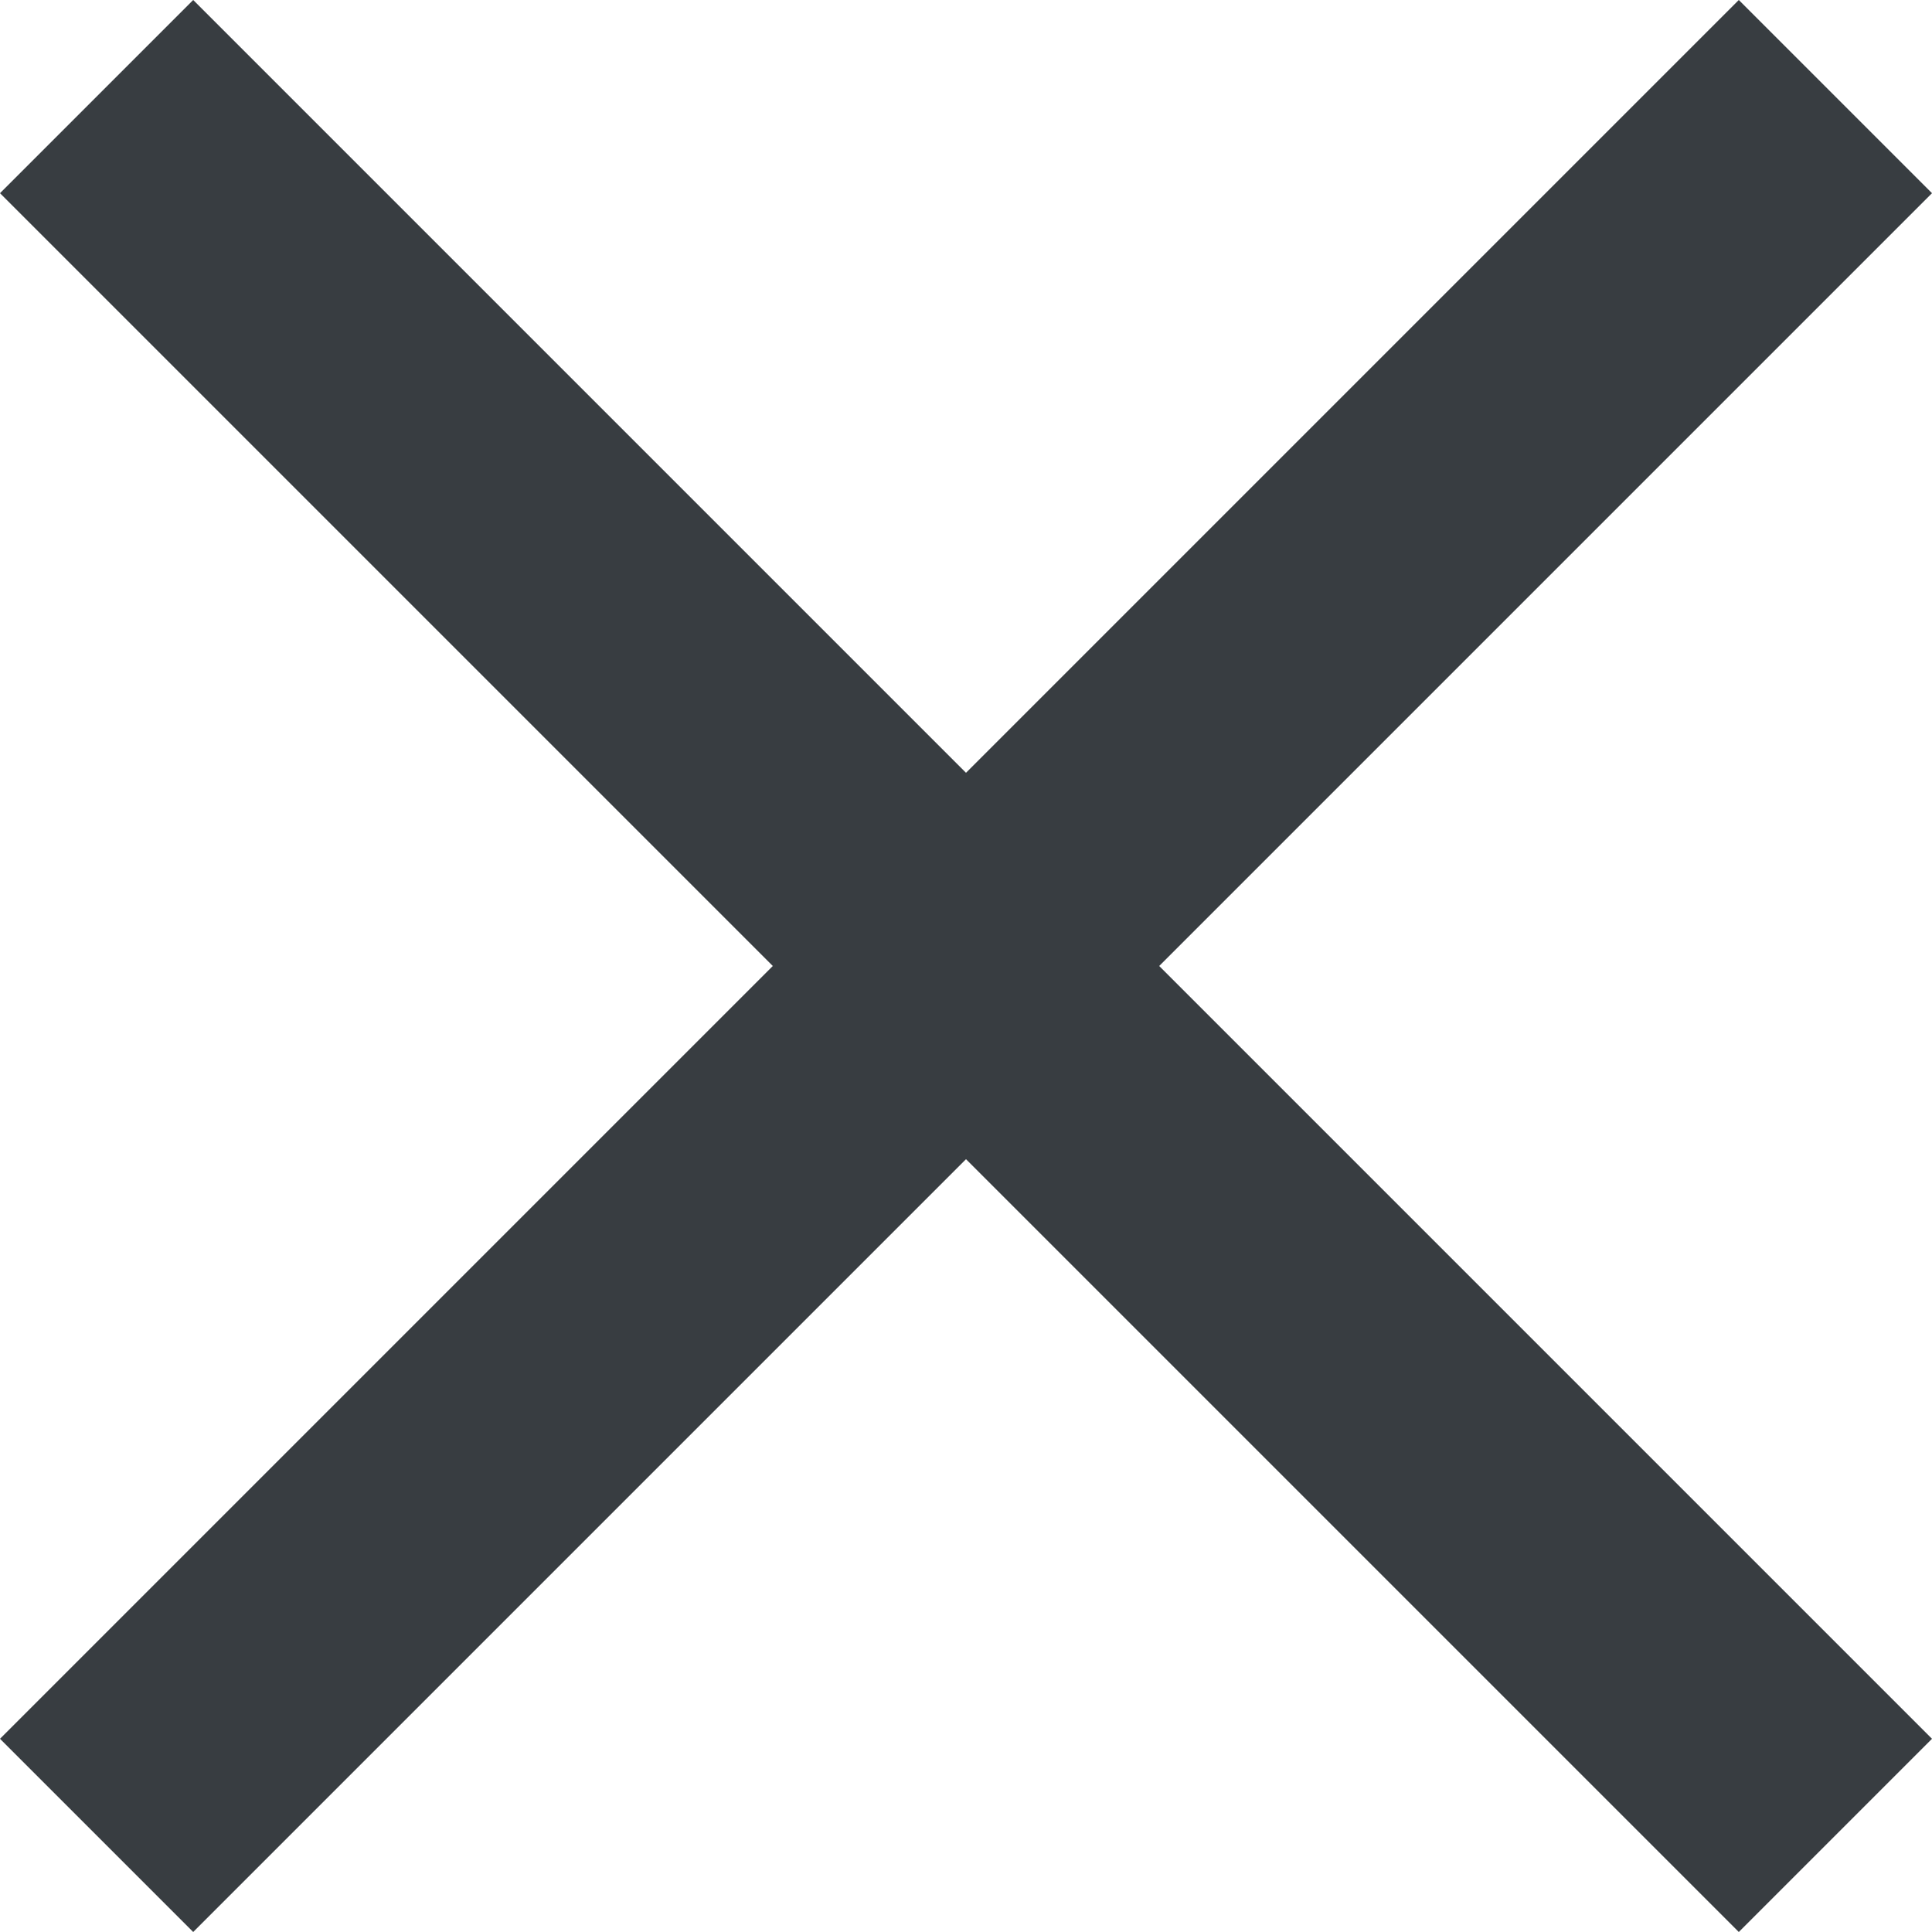 <?xml version="1.0" encoding="utf-8"?>
<!-- Generator: Adobe Illustrator 22.0.1, SVG Export Plug-In . SVG Version: 6.00 Build 0)  -->
<svg version="1.1" id="Layer_1" xmlns="http://www.w3.org/2000/svg" xmlns:xlink="http://www.w3.org/1999/xlink" x="0px" y="0px"
	 viewBox="0 0 30 30" style="enable-background:new 0 0 30 30;" xml:space="preserve">
<style type="text/css">
	.st0{fill:#383D41;}
</style>
<title>x</title>
<g id="g4589">
	<path id="path4579-7" class="st0" d="M30,3l-3-3L15,12L3,0L0,3l12,12L0,27l3,3l12-12l12,12l3-3L18,15L30,3z"/>
</g>
</svg>
